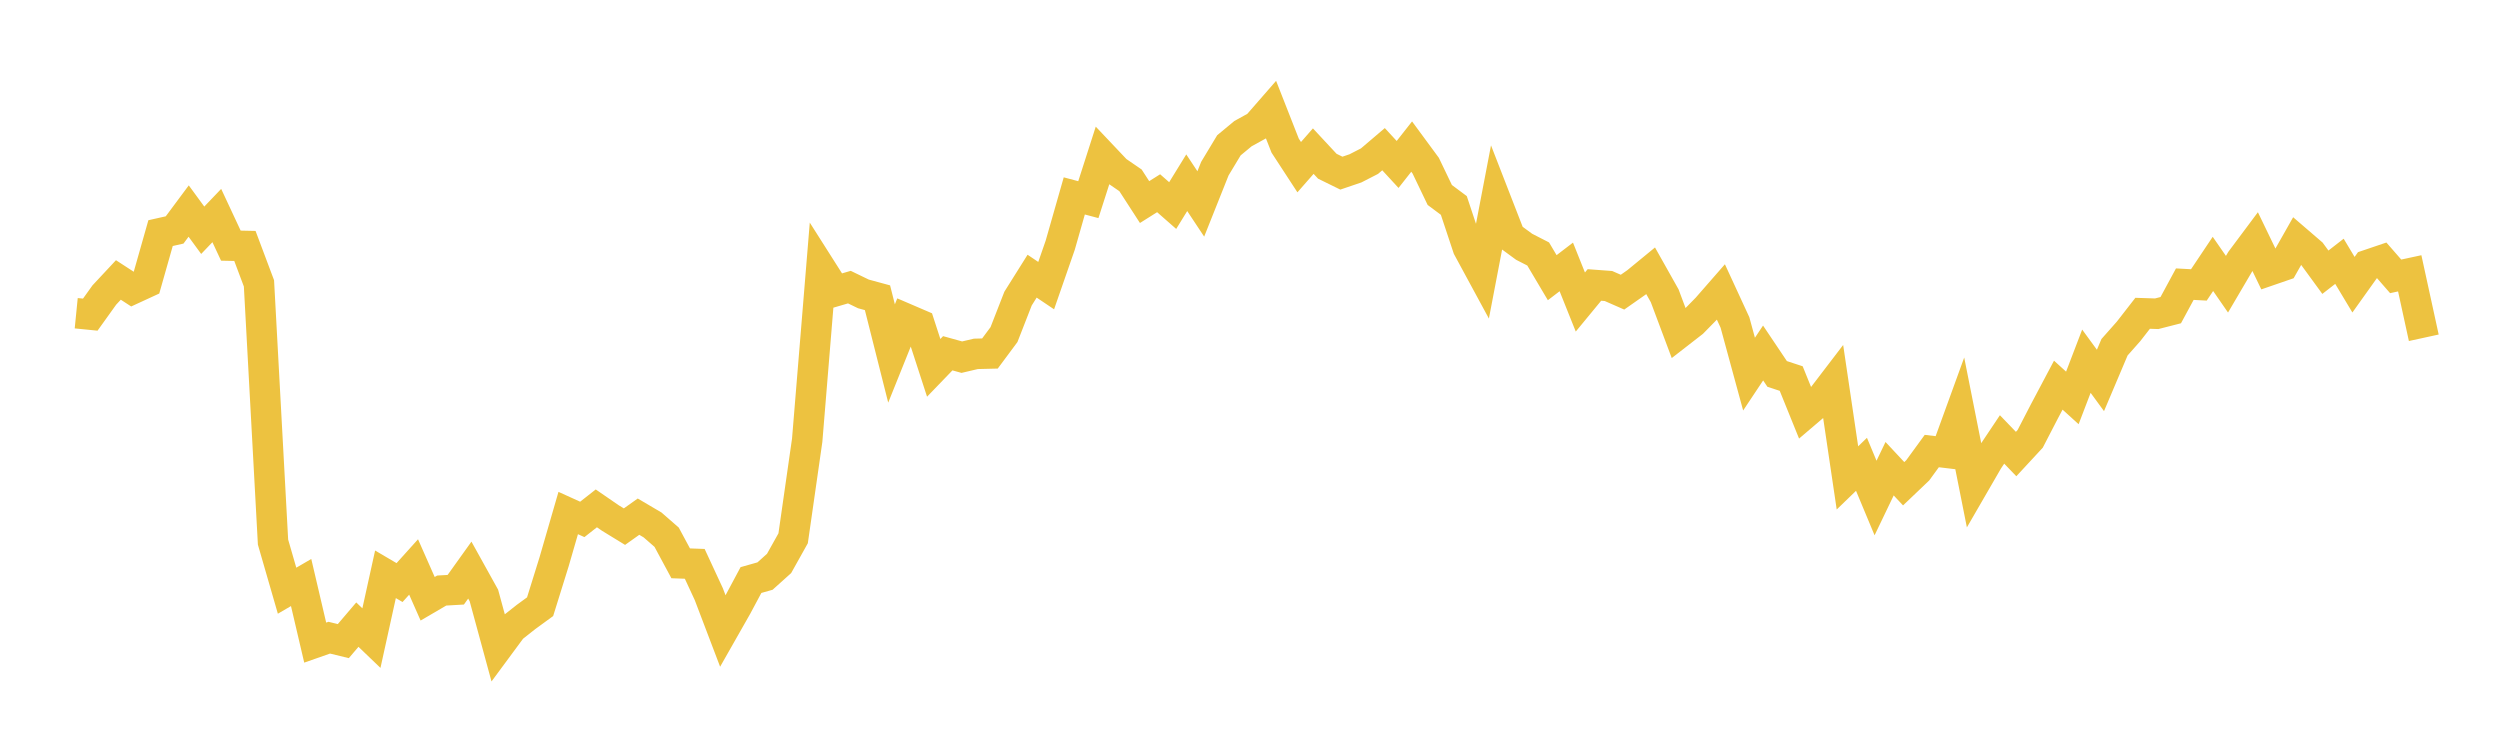 <svg width="164" height="48" xmlns="http://www.w3.org/2000/svg" xmlns:xlink="http://www.w3.org/1999/xlink"><path fill="none" stroke="rgb(237,194,64)" stroke-width="2" d="M5,20.548L5.922,20.64L6.844,19.353L7.766,18.365L8.689,18.965L9.611,18.54L10.533,15.292L11.455,15.085L12.377,13.845L13.299,15.105L14.222,14.139L15.144,16.114L16.066,16.134L16.988,18.589L17.91,35.561L18.832,38.75L19.754,38.213L20.677,42.156L21.599,41.832L22.521,42.057L23.443,40.976L24.365,41.86L25.287,37.674L26.21,38.217L27.132,37.193L28.054,39.279L28.976,38.74L29.898,38.687L30.82,37.399L31.743,39.062L32.665,42.448L33.587,41.2L34.509,40.472L35.431,39.8L36.353,36.838L37.275,33.654L38.198,34.073L39.12,33.349L40.042,33.983L40.964,34.548L41.886,33.893L42.808,34.436L43.731,35.241L44.653,36.954L45.575,36.988L46.497,38.976L47.419,41.398L48.341,39.776L49.263,38.051L50.186,37.79L51.108,36.961L52.03,35.312L52.952,28.877L53.874,17.653L54.796,19.105L55.719,18.835L56.641,19.281L57.563,19.532L58.485,23.189L59.407,20.896L60.329,21.292L61.251,24.131L62.174,23.174L63.096,23.43L64.018,23.213L64.94,23.19L65.862,21.949L66.784,19.587L67.707,18.117L68.629,18.737L69.551,16.083L70.473,12.852L71.395,13.097L72.317,10.223L73.24,11.198L74.162,11.831L75.084,13.256L76.006,12.676L76.928,13.485L77.85,11.987L78.772,13.378L79.695,11.063L80.617,9.532L81.539,8.768L82.461,8.259L83.383,7.202L84.305,9.551L85.228,10.966L86.15,9.914L87.072,10.905L87.994,11.358L88.916,11.045L89.838,10.572L90.76,9.787L91.683,10.788L92.605,9.616L93.527,10.868L94.449,12.79L95.371,13.478L96.293,16.253L97.216,17.957L98.138,13.14L99.06,15.512L99.982,16.188L100.904,16.661L101.826,18.216L102.749,17.51L103.671,19.813L104.593,18.694L105.515,18.762L106.437,19.166L107.359,18.52L108.281,17.763L109.204,19.405L110.126,21.866L111.048,21.15L111.97,20.21L112.892,19.155L113.814,21.154L114.737,24.542L115.659,23.156L116.581,24.53L117.503,24.833L118.425,27.11L119.347,26.324L120.269,25.118L121.192,31.351L122.114,30.459L123.036,32.67L123.958,30.747L124.88,31.734L125.802,30.855L126.725,29.589L127.647,29.699L128.569,27.161L129.491,31.799L130.413,30.206L131.335,28.827L132.257,29.785L133.18,28.788L134.102,27.006L135.024,25.266L135.946,26.104L136.868,23.695L137.79,24.957L138.713,22.778L139.635,21.737L140.557,20.552L141.479,20.582L142.401,20.346L143.323,18.641L144.246,18.691L145.168,17.312L146.09,18.645L147.012,17.075L147.934,15.84L148.856,17.749L149.778,17.431L150.701,15.802L151.623,16.595L152.545,17.858L153.467,17.141L154.389,18.677L155.311,17.385L156.234,17.072L157.156,18.129L158.078,17.93L159,22.158"></path></svg>
